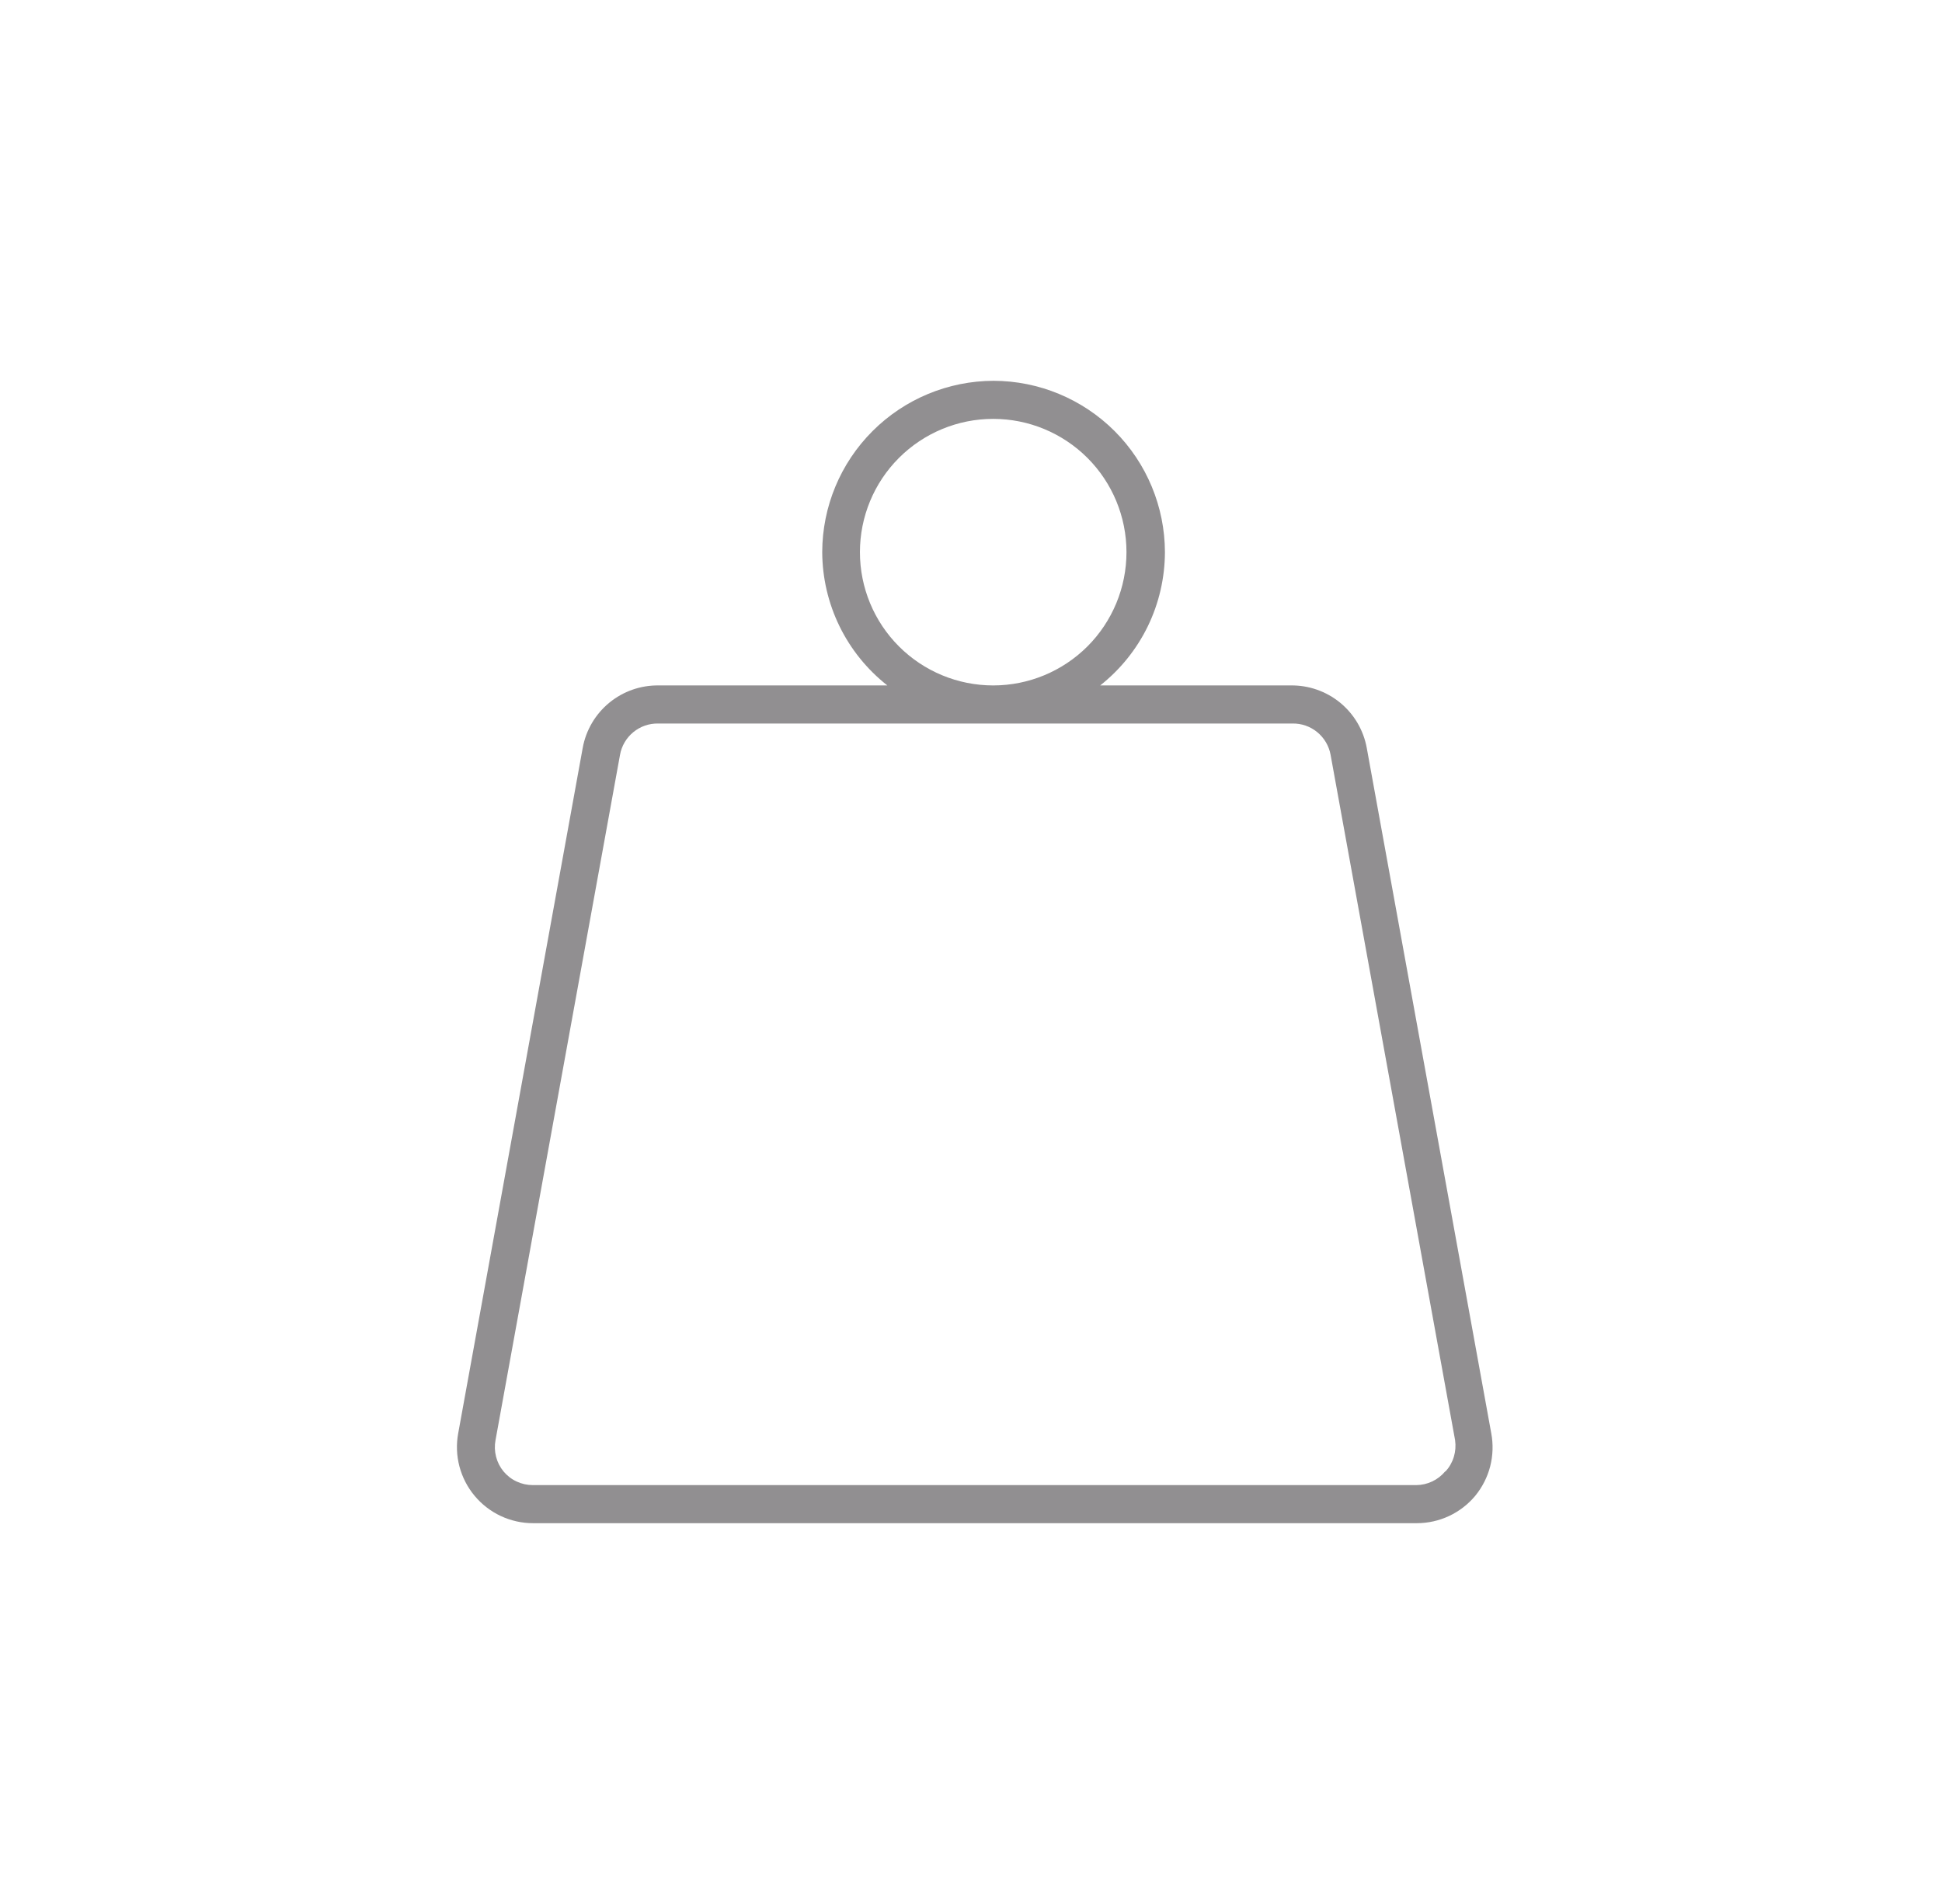 <svg width="51" height="50" viewBox="0 0 51 50" fill="none" xmlns="http://www.w3.org/2000/svg">
<path d="M39.163 37.64L35.893 19.64C35.808 19.174 35.56 18.753 35.194 18.453C34.827 18.153 34.366 17.992 33.893 18H28.893C29.422 17.582 29.849 17.051 30.144 16.445C30.438 15.839 30.591 15.174 30.593 14.5C30.59 13.307 30.115 12.164 29.272 11.321C28.428 10.478 27.285 10.003 26.093 10C24.9 10.003 23.757 10.478 22.914 11.321C22.07 12.164 21.595 13.307 21.593 14.5C21.596 15.175 21.751 15.84 22.047 16.446C22.343 17.052 22.773 17.583 23.303 18H17.303C16.829 17.992 16.368 18.153 16.002 18.453C15.636 18.753 15.388 19.174 15.303 19.64L12.033 37.64C11.98 37.928 11.991 38.224 12.065 38.508C12.14 38.791 12.275 39.055 12.463 39.28C12.651 39.506 12.886 39.687 13.152 39.812C13.419 39.936 13.709 40.001 14.003 40H37.213C37.505 39.999 37.793 39.934 38.058 39.81C38.322 39.685 38.556 39.505 38.743 39.28C38.928 39.054 39.062 38.79 39.135 38.507C39.207 38.223 39.217 37.928 39.163 37.64V37.64ZM22.583 14.5C22.583 13.572 22.951 12.681 23.608 12.025C24.264 11.369 25.154 11 26.083 11C27.011 11 27.901 11.369 28.558 12.025C29.214 12.681 29.583 13.572 29.583 14.5C29.583 15.428 29.214 16.319 28.558 16.975C27.901 17.631 27.011 18 26.083 18C25.154 18 24.264 17.631 23.608 16.975C22.951 16.319 22.583 15.428 22.583 14.5V14.5ZM37.953 38.64C37.86 38.752 37.744 38.842 37.612 38.904C37.481 38.966 37.338 38.999 37.193 39H13.993C13.846 39 13.701 38.968 13.568 38.906C13.434 38.844 13.317 38.753 13.223 38.64C13.13 38.527 13.063 38.395 13.027 38.253C12.991 38.112 12.986 37.964 13.013 37.82L16.283 19.82C16.325 19.587 16.449 19.377 16.632 19.227C16.816 19.076 17.046 18.996 17.283 19H33.943C34.179 18.996 34.41 19.076 34.593 19.227C34.776 19.377 34.9 19.587 34.943 19.82L38.213 37.82C38.234 37.967 38.223 38.116 38.18 38.258C38.137 38.4 38.063 38.53 37.963 38.64H37.953Z" fill="#918F91"/>
</svg>
